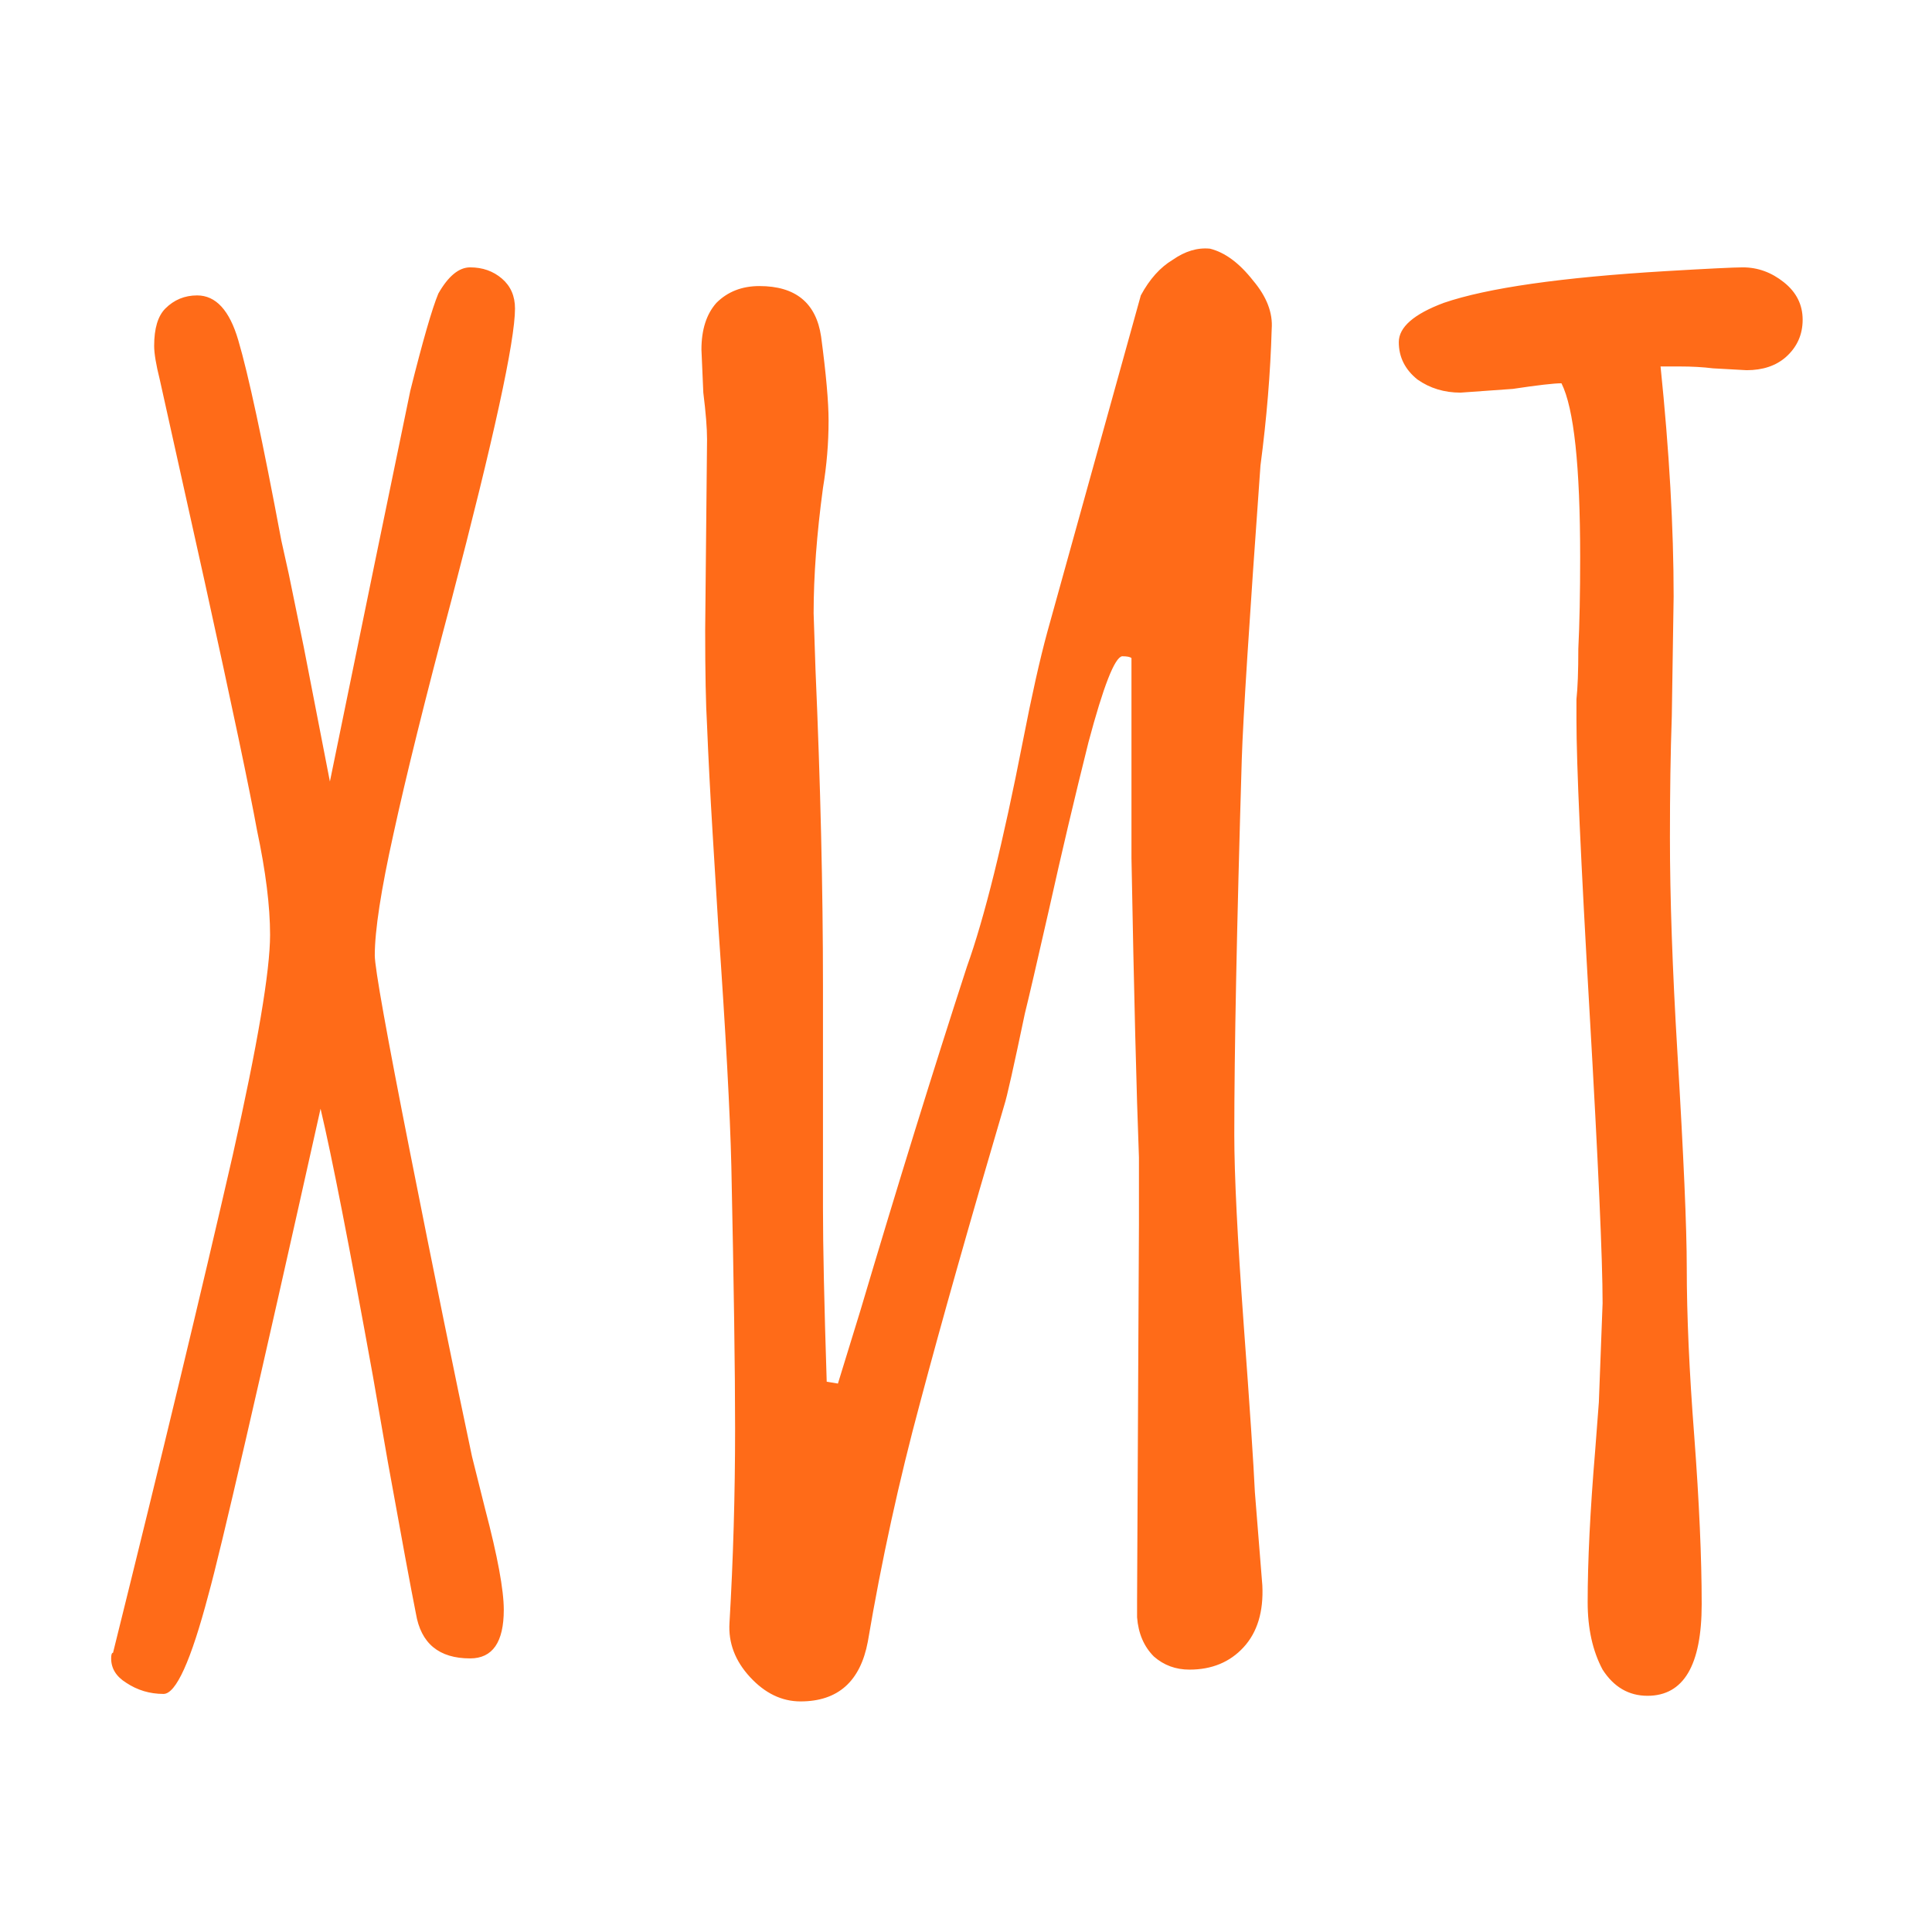 <svg width="62" height="62" viewBox="0 0 62 62" fill="none" xmlns="http://www.w3.org/2000/svg">
<path d="M5.247 54.36C4.807 54.36 4.407 54.24 4.047 54C3.727 53.8 3.567 53.54 3.567 53.22C3.567 53.1 3.587 53.04 3.627 53.04C5.187 46.76 6.467 41.44 7.467 37.08C8.267 33.52 8.667 31.16 8.667 30C8.667 29.08 8.527 27.96 8.247 26.64C8.007 25.32 7.447 22.66 6.567 18.66L5.127 12.18C5.007 11.7 4.947 11.34 4.947 11.1C4.947 10.54 5.067 10.14 5.307 9.9C5.587 9.62 5.927 9.48 6.327 9.48C6.927 9.48 7.367 9.96 7.647 10.92C7.967 12 8.427 14.14 9.027 17.34L9.267 18.42L9.747 20.76L10.587 25.08L12.027 18.06L13.167 12.54C13.567 10.94 13.867 9.9 14.067 9.42C14.387 8.86 14.727 8.58 15.087 8.58C15.487 8.58 15.827 8.7 16.107 8.94C16.387 9.18 16.527 9.5 16.527 9.9C16.527 10.94 15.847 14.06 14.487 19.26C13.647 22.42 13.027 24.92 12.627 26.76C12.227 28.56 12.027 29.86 12.027 30.66C12.027 31.06 12.407 33.18 13.167 37.02C13.927 40.86 14.587 44.1 15.147 46.74L15.567 48.42C15.967 49.94 16.167 51.02 16.167 51.66C16.167 52.7 15.807 53.22 15.087 53.22C14.087 53.22 13.507 52.74 13.347 51.78C13.187 50.98 12.887 49.36 12.447 46.92L11.967 44.16C11.207 39.96 10.647 37.1 10.287 35.58C8.287 44.54 7.087 49.74 6.687 51.18C6.127 53.3 5.647 54.36 5.247 54.36ZM25.69 54.6C25.09 54.6 24.55 54.34 24.07 53.82C23.59 53.3 23.37 52.72 23.41 52.08C23.53 50.04 23.59 47.96 23.59 45.84C23.59 44 23.55 41.2 23.47 37.44C23.43 35.72 23.29 33.14 23.05 29.7C23.01 29.02 22.95 28.04 22.87 26.76C22.79 25.44 22.73 24.28 22.69 23.28C22.65 22.6 22.63 21.58 22.63 20.22L22.69 14.1C22.69 13.74 22.65 13.24 22.57 12.6L22.51 11.22C22.51 10.58 22.67 10.08 22.99 9.72C23.35 9.36 23.81 9.18 24.37 9.18C25.53 9.18 26.19 9.72 26.35 10.8C26.51 12 26.59 12.9 26.59 13.5C26.59 14.22 26.53 14.94 26.41 15.66C26.21 17.14 26.11 18.48 26.11 19.68L26.17 21.48C26.33 25.16 26.41 28.54 26.41 31.62V38.76C26.41 40 26.45 41.86 26.53 44.34L26.89 44.4L27.61 42.06C28.81 38.02 29.95 34.34 31.03 31.02C31.59 29.46 32.19 27.04 32.83 23.76C33.11 22.32 33.37 21.16 33.61 20.28L36.61 9.48C36.89 8.96 37.23 8.58 37.63 8.34C38.03 8.06 38.43 7.94 38.83 7.98C39.31 8.1 39.77 8.44 40.21 9C40.65 9.52 40.85 10.04 40.81 10.56C40.77 11.96 40.65 13.42 40.45 14.94C40.09 19.94 39.89 23.08 39.85 24.36C39.69 29.72 39.61 33.74 39.61 36.42C39.61 37.7 39.71 39.72 39.91 42.48C40.11 45.2 40.23 47 40.27 47.88L40.51 50.88C40.55 51.72 40.35 52.38 39.91 52.86C39.47 53.34 38.89 53.58 38.17 53.58C37.73 53.58 37.35 53.44 37.03 53.16C36.71 52.84 36.53 52.42 36.49 51.9V51.36L36.55 39.3V37.14C36.47 35.06 36.39 31.86 36.31 27.54V25.08V21.12C36.27 21.08 36.17 21.06 36.01 21.06C35.77 21.1 35.41 22.02 34.93 23.82C34.49 25.58 34.07 27.36 33.67 29.16C33.27 30.92 33.01 32.04 32.89 32.52C32.53 34.24 32.31 35.22 32.23 35.46C31.11 39.26 30.21 42.44 29.53 45C28.85 47.52 28.29 50.08 27.85 52.68C27.61 53.96 26.89 54.6 25.69 54.6ZM52.87 54.42C52.27 54.42 51.789 54.14 51.429 53.58C51.109 52.98 50.95 52.26 50.95 51.42C50.95 50.1 51.029 48.48 51.19 46.56L51.309 45L51.429 41.82C51.429 40.42 51.289 37.3 51.01 32.46C50.73 27.62 50.59 24.5 50.59 23.1C50.59 22.98 50.59 22.76 50.59 22.44C50.63 22.08 50.65 21.54 50.65 20.82C50.69 20.02 50.709 19.04 50.709 17.88C50.709 14.96 50.51 13.1 50.109 12.3C49.87 12.3 49.349 12.36 48.55 12.48L46.87 12.6C46.349 12.6 45.889 12.46 45.489 12.18C45.09 11.86 44.889 11.46 44.889 10.98C44.889 10.5 45.37 10.08 46.33 9.72C47.73 9.24 50.109 8.9 53.469 8.7C54.83 8.62 55.65 8.58 55.929 8.58C56.41 8.58 56.849 8.74 57.249 9.06C57.65 9.38 57.849 9.78 57.849 10.26C57.849 10.74 57.669 11.14 57.309 11.46C56.989 11.74 56.569 11.88 56.05 11.88L54.969 11.82C54.65 11.78 54.289 11.76 53.889 11.76H53.289C53.569 14.48 53.709 16.94 53.709 19.14L53.65 22.98C53.609 24.14 53.59 25.44 53.59 26.88C53.59 28.8 53.669 31.1 53.83 33.78C54.029 37.1 54.13 39.4 54.13 40.68C54.13 42.2 54.209 44 54.37 46.08C54.529 48.2 54.609 50 54.609 51.48C54.609 53.44 54.029 54.42 52.87 54.42Z" fill="#FF6B18"/>
</svg>
